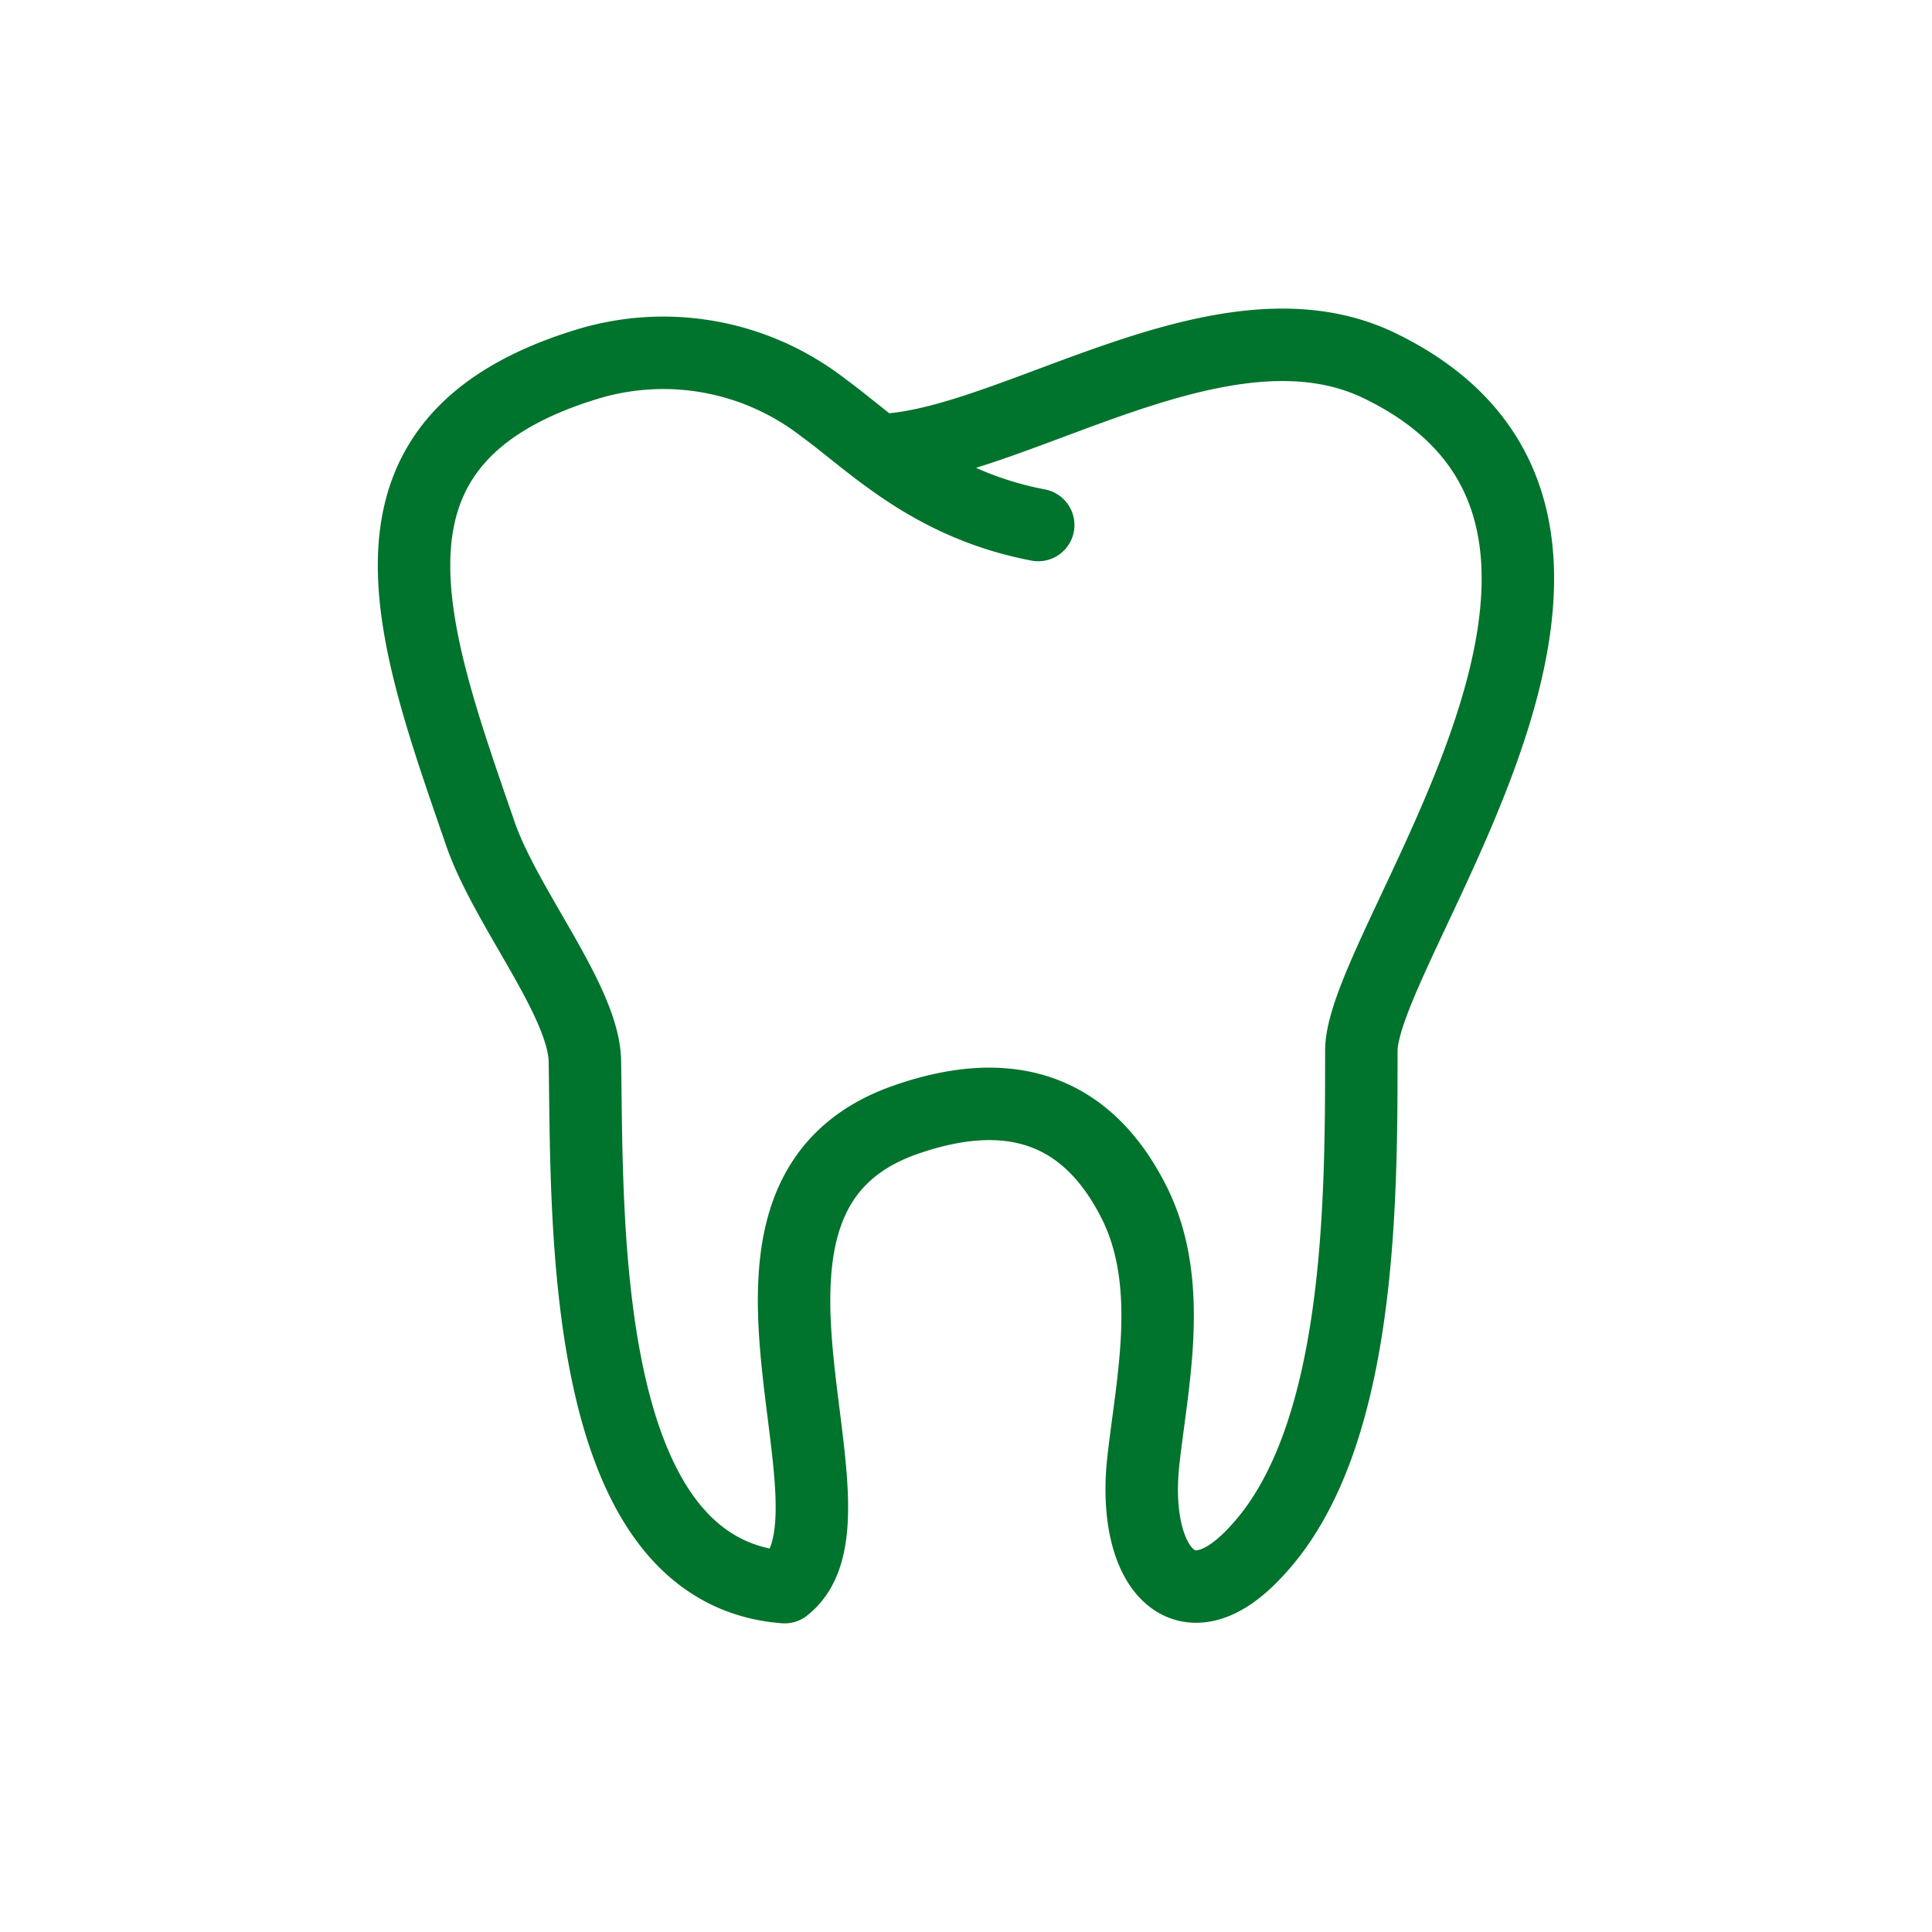 <svg id="Warstwa_1" data-name="Warstwa 1" xmlns="http://www.w3.org/2000/svg" viewBox="0 0 80 80"><defs><style>.cls-1,.cls-2{fill:none;}.cls-2{stroke:#00732c;stroke-linecap:round;stroke-linejoin:round;stroke-width:3px;}</style></defs><rect class="cls-1" width="80" height="80"/><path class="cls-2" d="M36.38,18.64c5.47-.12,14.2-6.66,20.74-3.5,13.33,6.45-.77,23.89-.75,28.38,0,6.25,0,16.06-4.33,20.7-3,3.29-5.17.65-4.7-3.69.36-3.31,1.34-7.46-.44-10.86-2.07-4-5.41-4.7-9.41-3.3-9.16,3.2-1.15,16.34-5,19.35C24,65.07,24.33,50.78,24.22,44c0-2.51-3.28-6.41-4.34-9.51-2.89-8.38-5.83-16.26,4.4-19.4a10.8,10.8,0,0,1,9.81,1.79c2,1.45,4.41,4,8.9,4.86"/></svg>